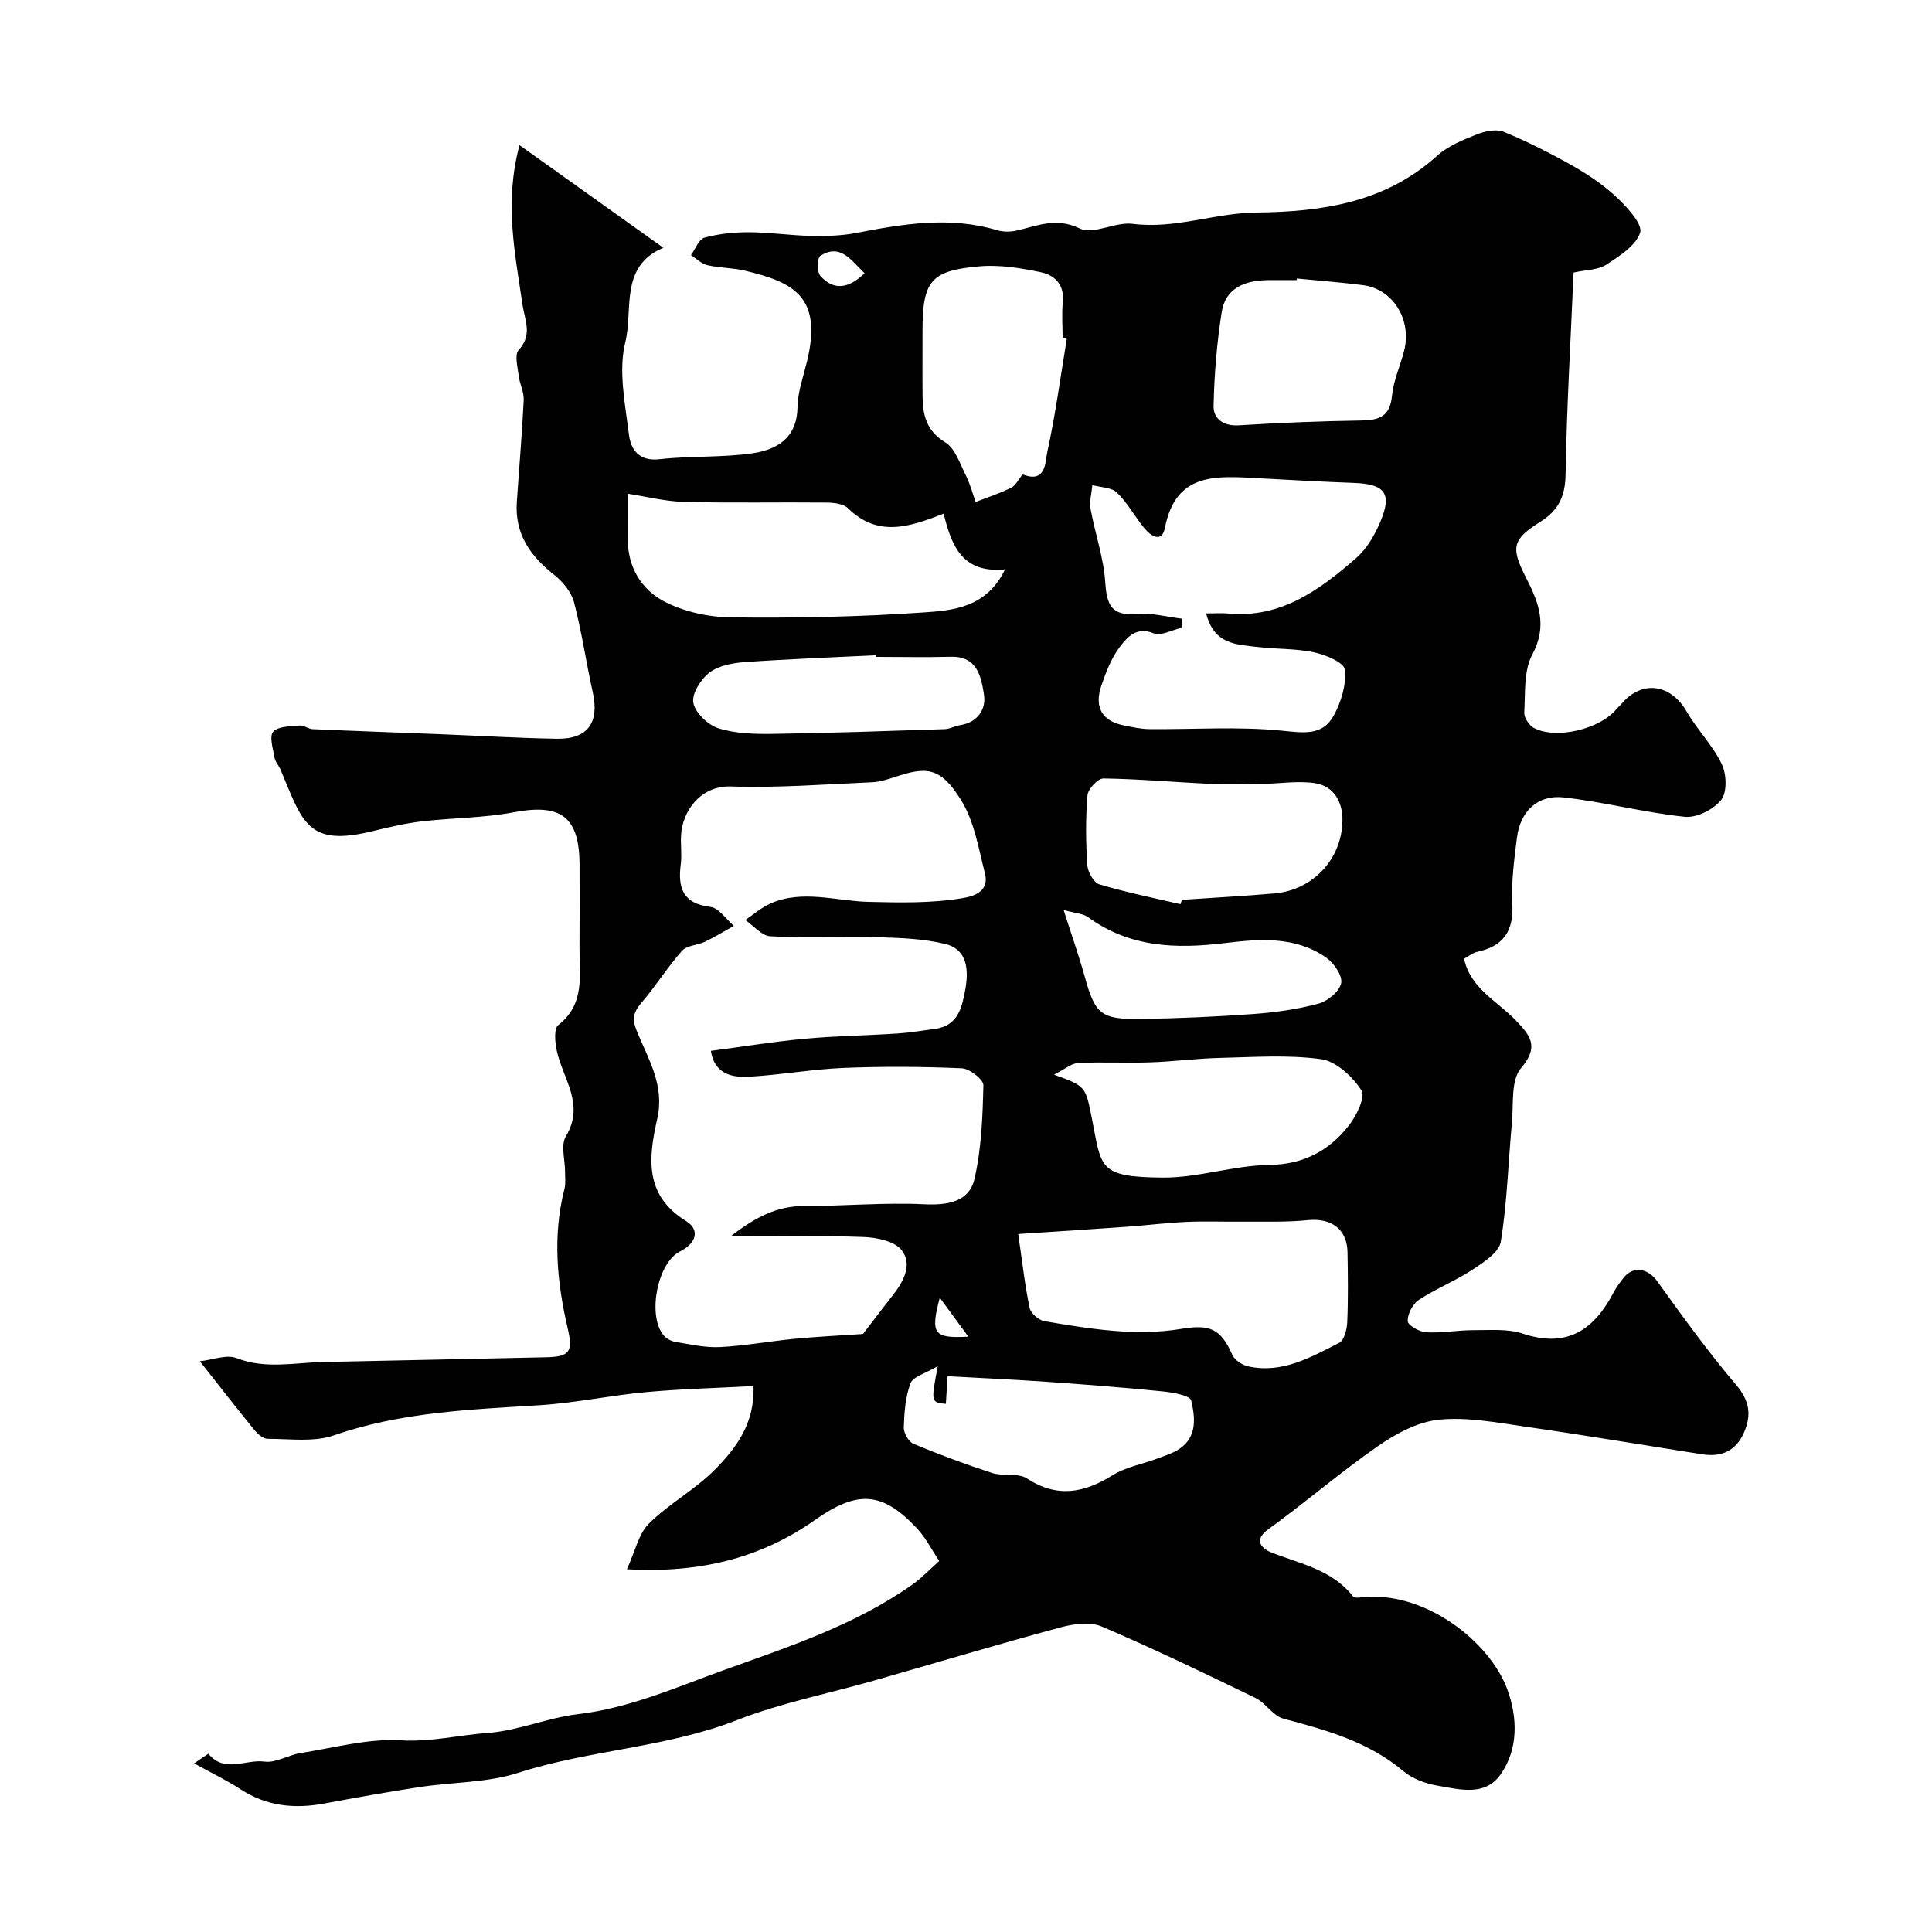 <svg enable-background="new 0 0 400 400" viewBox="0 0 400 400" xmlns="http://www.w3.org/2000/svg"><path d="m40.2 365.09c1.53-1.02 2.91-2.04 2.97-1.97 3.34 4.08 7.75 1.07 11.57 1.6 2.36.33 4.93-1.36 7.47-1.76 6.93-1.09 13.96-3.05 20.82-2.64 6.21.37 12.02-1.11 18-1.54 6.25-.45 12.31-3.14 18.57-3.87 10.78-1.26 20.59-5.66 30.54-9.23 13.38-4.81 27.08-9.31 38.89-17.71 1.85-1.32 3.43-3.01 5.42-4.78-1.61-2.42-2.79-4.81-4.53-6.68-7.34-7.88-12.49-7.93-21.27-1.76-11.09 7.79-23.63 11-38.86 10.15 1.74-3.77 2.43-7.35 4.56-9.46 4.13-4.09 9.46-6.97 13.56-11.08 4.48-4.49 8.4-9.67 8.09-17.39-7.57.41-14.95.58-22.28 1.26-7.33.67-14.59 2.23-21.93 2.7-14.39.91-28.74 1.41-42.63 6.24-4.18 1.46-9.16.72-13.78.72-.92 0-2.05-1.01-2.73-1.85-3.63-4.44-7.15-8.98-11.27-14.2 2.59-.28 5.5-1.47 7.61-.65 6.01 2.33 11.95.92 17.92.8 15.34-.3 30.69-.67 46.03-.98 5-.1 5.73-1.09 4.6-5.97-2.23-9.58-3.16-19.19-.67-28.9.28-1.1.11-2.32.12-3.49.01-2.5-.93-5.56.17-7.4 4.03-6.68-.7-11.97-1.91-17.83-.35-1.69-.59-4.47.33-5.19 5.6-4.36 4.36-10.33 4.4-16.02s.02-11.38.01-17.07c-.01-10.05-3.82-12.82-13.59-10.97-6.27 1.19-12.77 1.15-19.14 1.9-3.39.4-6.74 1.19-10.06 2-13.51 3.33-14.53-1.75-19.1-12.69-.36-.87-1.11-1.64-1.26-2.53-.31-1.82-1.13-4.42-.27-5.36 1.06-1.16 3.59-1.09 5.52-1.28.84-.08 1.73.71 2.61.75 8.77.39 17.53.69 26.3 1.04 8.1.32 16.2.81 24.3.95 6.4.11 8.82-3.35 7.43-9.6-1.38-6.19-2.27-12.51-3.88-18.64-.56-2.12-2.3-4.27-4.08-5.67-4.98-3.9-8.21-8.5-7.77-15.08.47-7.04 1.09-14.08 1.43-21.13.08-1.67-.85-3.36-1.05-5.08-.21-1.78-.88-4.32 0-5.28 2.93-3.18 1.27-6.11.79-9.45-1.52-10.5-3.82-21.06-.61-32.97 10.19 7.27 19.9 14.2 29.71 21.2.23-.47.16.01-.08.11-8.94 3.85-6.09 12.85-7.72 19.45-1.48 5.97-.04 12.78.74 19.15.37 3.04 2.03 5.61 6.32 5.12 6.38-.73 12.9-.31 19.24-1.23 6.28-.91 9.25-4.12 9.34-9.49.05-3.2 1.21-6.39 1.98-9.56 3.24-13.42-2.82-16.38-12.9-18.77-2.53-.6-5.22-.54-7.75-1.13-1.22-.28-2.26-1.36-3.39-2.08.92-1.26 1.63-3.3 2.81-3.62 2.98-.81 6.18-1.13 9.28-1.12 4.26.02 8.51.67 12.77.76 3.12.06 6.31-.02 9.36-.61 9.71-1.88 19.36-3.5 29.16-.57 1.21.36 2.66.37 3.91.1 4.36-.94 8.24-2.87 13.21-.46 2.81 1.37 7.36-1.42 10.95-.96 8.78 1.13 17.01-2.25 25.57-2.34 13.69-.15 26.73-2.04 37.48-11.76 2.23-2.02 5.28-3.25 8.14-4.39 1.72-.69 4.1-1.2 5.67-.55 4.98 2.06 9.83 4.51 14.51 7.18 3.24 1.85 6.4 4.03 9.09 6.6 2.08 1.99 5.19 5.43 4.61 7.11-.94 2.73-4.32 4.86-7.06 6.64-1.65 1.07-4.04 1.01-6.72 1.6-.59 13.87-1.42 27.88-1.66 41.89-.08 4.53-1.54 7.39-5.24 9.72-5.78 3.64-6.16 5.29-2.94 11.57 2.66 5.17 4.49 9.94 1.28 15.94-1.79 3.35-1.41 7.93-1.65 11.97-.06 1.04.98 2.64 1.96 3.17 4.56 2.47 13.68.29 17.08-3.83.32-.38.72-.7 1.04-1.08 4.23-5.06 10.21-4.24 13.55 1.54 2.18 3.77 5.39 6.99 7.26 10.87 1 2.08 1.14 5.83-.11 7.42-1.57 1.99-5.1 3.76-7.56 3.5-8.39-.88-16.64-3.06-25.03-4.01-5.4-.62-9.02 2.87-9.7 8.3-.58 4.57-1.2 9.22-.96 13.78.3 5.63-1.87 8.74-7.28 9.89-.92.2-1.73.9-2.71 1.42 1.31 6.19 6.93 8.79 10.77 12.83 2.94 3.09 4.84 5.37 1.01 9.84-2.14 2.5-1.51 7.49-1.88 11.38-.77 8.19-.98 16.46-2.3 24.55-.36 2.22-3.59 4.29-5.9 5.81-3.53 2.32-7.55 3.91-11.08 6.24-1.26.83-2.33 2.91-2.29 4.39.02.84 2.42 2.23 3.8 2.31 3.28.18 6.59-.45 9.88-.44 3.41.01 7.04-.33 10.17.72 9.23 3.08 14.78-.86 18.82-8.62.53-1.01 1.24-1.93 1.94-2.84 2.05-2.68 5.09-2.12 7.09.66 5.23 7.27 10.48 14.56 16.28 21.38 2.8 3.29 3.23 6.2 1.67 9.83-1.65 3.83-4.64 5.2-8.64 4.57-12.26-1.92-24.5-3.98-36.78-5.74-5.92-.85-12-2.03-17.84-1.42-4.39.46-8.92 2.94-12.67 5.55-7.76 5.38-14.92 11.61-22.59 17.13-3.36 2.42-.97 4.16.52 4.75 6.05 2.4 12.68 3.58 17.03 9.15.21.27.92.29 1.38.23 13.31-1.69 26.96 9.12 30.58 19.07 2.07 5.67 2.35 12.23-1.42 17.57-3.24 4.6-8.49 3.08-13.02 2.32-2.49-.42-5.22-1.43-7.12-3.03-7.25-6.11-15.96-8.49-24.81-10.85-2.16-.57-3.67-3.25-5.8-4.29-10.53-5.11-21.08-10.21-31.85-14.8-2.4-1.02-5.83-.53-8.54.2-12.86 3.48-25.63 7.3-38.45 10.97-9.51 2.72-19.33 4.64-28.5 8.22-14.66 5.73-30.46 6.14-45.32 10.92-6.43 2.07-13.57 1.91-20.35 2.94-6.6 1.01-13.18 2.18-19.75 3.41-6.18 1.15-11.96.58-17.37-2.96-2.78-1.82-5.85-3.28-9.59-5.35zm106.98-147.52c6.73-.89 13.05-1.92 19.41-2.51 6.41-.59 12.86-.67 19.28-1.09 2.59-.17 5.17-.62 7.75-.96 4.84-.64 5.61-4.69 6.25-8.26.67-3.78.52-8.18-4.21-9.32-4.41-1.06-9.07-1.25-13.64-1.38-7.51-.21-15.04.17-22.53-.2-1.78-.09-3.46-2.19-5.19-3.37 1.72-1.15 3.32-2.58 5.19-3.41 6.59-2.94 13.69-.51 20.26-.35 6.62.16 13.1.31 19.61-.78 2.76-.46 5.45-1.64 4.56-5.12-1.31-5.11-2.18-10.65-4.85-15.02-4.44-7.3-7.51-6.98-13.76-4.94-1.54.5-3.15 1.03-4.75 1.1-9.75.42-19.52 1.19-29.25.87-6.31-.2-10.07 5.17-10.31 10.16-.1 1.99.19 4.02-.06 5.99-.63 4.88.44 8.1 6.16 8.79 1.74.21 3.23 2.55 4.84 3.92-1.98 1.1-3.92 2.3-5.96 3.28-1.55.74-3.76.75-4.77 1.88-3.01 3.38-5.42 7.28-8.37 10.72-1.72 2.01-2.05 3.38-.94 6.06 2.35 5.67 5.73 11.11 4.19 17.94-1.79 7.94-2.84 15.82 5.95 21.24 2.88 1.78 2.23 4.53-1.27 6.3-4.69 2.37-6.73 13.17-3.45 17.27.56.71 1.59 1.29 2.49 1.44 3.07.51 6.19 1.23 9.25 1.08 5.22-.27 10.4-1.23 15.61-1.73 4.63-.44 9.27-.66 14-.98 1.96-2.55 4.12-5.41 6.33-8.23 2.2-2.81 3.93-6.33 1.64-9.17-1.49-1.84-5.13-2.58-7.85-2.68-8.69-.32-17.4-.12-27.55-.12 5.39-4.18 9.8-6.31 15.29-6.3 8.26.02 16.55-.76 24.79-.36 5 .24 9.35-.54 10.43-5.23 1.45-6.29 1.7-12.92 1.85-19.41.03-1.19-2.85-3.44-4.45-3.51-8.14-.36-16.32-.41-24.47-.08-6.52.27-12.99 1.44-19.51 1.82-3.68.22-7.26-.58-7.99-5.35zm102.54-90.57c1.92 0 3.25-.1 4.55.02 10.95 1.02 18.98-4.9 26.54-11.51 2.24-1.96 3.9-4.89 5.06-7.69 2.37-5.71.78-7.62-5.58-7.84-6.6-.23-13.19-.63-19.79-.97-8.47-.44-17.03-1.39-19.31 10.24-.64 3.27-2.95 1.71-4.28.09-1.97-2.39-3.46-5.23-5.66-7.36-1.13-1.1-3.36-1.06-5.09-1.54-.14 1.64-.65 3.34-.37 4.91.92 5.1 2.71 10.1 3.04 15.21.31 4.69 1.3 7.02 6.54 6.55 3.05-.28 6.22.62 9.33.98-.03.63-.06 1.27-.09 1.9-1.95.43-4.25 1.74-5.77 1.12-3.51-1.43-5.41.78-6.89 2.68-1.82 2.35-2.97 5.33-3.94 8.2-1.43 4.24-.03 7.26 4.64 8.19 1.74.35 3.51.75 5.27.77 9.19.09 18.44-.58 27.54.33 4.52.46 8.39 1.08 10.69-3.16 1.54-2.83 2.63-6.42 2.29-9.5-.16-1.45-4.01-3.06-6.41-3.57-3.82-.81-7.83-.63-11.74-1.11-4.22-.5-8.94-.46-10.57-6.94zm-38.91 128.49c.88 6 1.39 10.71 2.37 15.32.23 1.11 1.88 2.53 3.06 2.73 9.37 1.57 18.82 3.18 28.33 1.59 5.93-.99 8.17-.04 10.56 5.36.48 1.08 2.01 2.12 3.23 2.39 7.06 1.58 13-1.86 18.91-4.86 1.03-.52 1.6-2.77 1.66-4.26.21-4.82.14-9.65.06-14.48s-3.39-7.17-8.27-6.66c-4.46.46-8.99.27-13.49.31-3.86.04-7.72-.12-11.57.05-4.1.19-8.18.7-12.28 1-7.34.53-14.66.99-22.57 1.51zm-2.72-137.61c-9.01.92-11.15-5.18-12.72-11.53-7.12 2.78-13.63 4.93-19.77-1.1-.97-.96-2.98-1.19-4.51-1.2-9.81-.1-19.62.12-29.42-.14-4.02-.1-8.01-1.13-11.67-1.69 0 2.62.02 6.08 0 9.55-.04 5.65 2.83 10.23 7.31 12.64 4.13 2.21 9.3 3.36 14.03 3.41 13.23.16 26.49-.1 39.68-1.01 6.23-.41 13.22-.95 17.07-8.93zm10.13 104.62c6.67 2.4 6.52 2.44 7.86 9.16 2.01 10.06 1.18 12.07 14.73 12.15 7.28.04 14.57-2.52 21.86-2.61 7.16-.09 12.42-2.89 16.55-8.11 1.61-2.03 3.53-5.97 2.65-7.34-1.83-2.85-5.23-6.02-8.34-6.46-6.89-.95-14.01-.42-21.04-.26-4.77.11-9.52.76-14.29.92-4.99.17-10-.11-14.99.13-1.39.08-2.73 1.28-4.99 2.42zm26.18-35.3c.1-.3.2-.6.3-.9 6.4-.44 12.82-.77 19.21-1.33 7.98-.71 14.01-7.21 14.03-15.26.01-3.76-1.84-6.97-5.69-7.56-3.55-.54-7.28.1-10.94.15-3.56.05-7.12.16-10.67-.01-7.4-.34-14.78-1.01-22.18-1.12-1.14-.02-3.2 2.18-3.31 3.48-.4 4.78-.35 9.63-.04 14.43.09 1.43 1.32 3.66 2.49 4.01 5.52 1.66 11.19 2.8 16.8 4.11zm-23.53-117.06c-.29-.05-.58-.1-.87-.15 0-2.5-.2-5.02.05-7.49.36-3.54-1.68-5.53-4.51-6.13-4.15-.87-8.52-1.59-12.7-1.23-10.2.87-11.84 3.05-11.84 13.42 0 4.5-.04 9 .01 13.5.04 3.9.8 7.16 4.71 9.54 2.05 1.25 3.02 4.4 4.24 6.81.88 1.74 1.37 3.67 2.04 5.52 2.49-.98 5.06-1.79 7.44-3 1.04-.53 2.04-2.82 2.42-2.67 4.72 1.82 4.54-2.67 4.93-4.47 1.71-7.81 2.77-15.75 4.08-23.65zm47.63-12.48c-.01.11-.02.23-.04.34-2 0-3.99-.02-5.99 0-4.68.06-8.74 1.58-9.53 6.62-1.01 6.43-1.55 12.97-1.68 19.48-.05 2.55 1.99 4.15 5.18 3.96 8.46-.53 16.95-.87 25.43-1 3.67-.06 5.91-.82 6.32-5.07.31-3.18 1.72-6.24 2.52-9.38 1.63-6.41-2.31-12.77-8.48-13.57-4.57-.59-9.16-.93-13.73-1.38zm-74.34 225.18c-2.59 1.54-5.13 2.17-5.65 3.56-1.07 2.83-1.29 6.06-1.39 9.15-.04 1.14 1 2.95 1.99 3.37 5.35 2.23 10.8 4.26 16.32 6.05 2.29.74 5.32-.08 7.17 1.12 6.29 4.1 11.86 3.02 17.8-.69 2.69-1.68 6.07-2.24 9.11-3.39 1.64-.62 3.4-1.14 4.8-2.12 3.6-2.52 3.11-6.52 2.32-9.92-.24-1.05-3.77-1.68-5.86-1.89-8.01-.81-16.03-1.43-24.06-1.99-6.83-.48-13.66-.78-20.52-1.16-.15 2.43-.26 4.08-.36 5.73-3.1-.32-3.1-.32-1.67-7.82zm-12.75-146.84c-.01-.11-.01-.23-.02-.34-9.06.45-18.13.78-27.18 1.42-2.52.18-5.42.72-7.33 2.17-1.78 1.36-3.69 4.38-3.33 6.25.39 2.07 3 4.58 5.16 5.27 3.51 1.11 7.44 1.22 11.19 1.17 11.9-.17 23.79-.59 35.68-.98 1.09-.04 2.15-.67 3.26-.84 3.63-.57 5.34-3.37 4.89-6.26-.57-3.6-1.3-8.04-6.87-7.88-5.15.13-10.3.02-15.45.02zm38.8 52.4c1.76 5.52 3.21 9.6 4.36 13.76 2.17 7.83 3.32 8.93 11.71 8.8 7.75-.12 15.5-.46 23.22-1.02 4.53-.33 9.11-.97 13.49-2.15 1.9-.51 4.33-2.53 4.68-4.24.32-1.52-1.49-4.15-3.08-5.27-6.36-4.5-13.93-3.89-20.94-3.03-10.25 1.25-19.77.92-28.43-5.39-.94-.7-2.35-.73-5.01-1.46zm-41.21-131.83c-2.82-2.69-4.97-6.24-9.16-3.6-.66.41-.71 3.34.02 4.16 2.8 3.13 5.89 2.59 9.14-.56zm15.57 212.1c-1.98 7.55-1.26 8.45 5.92 8.08-2.23-3.05-4.07-5.56-5.92-8.08z" fill="#010102"/></svg>